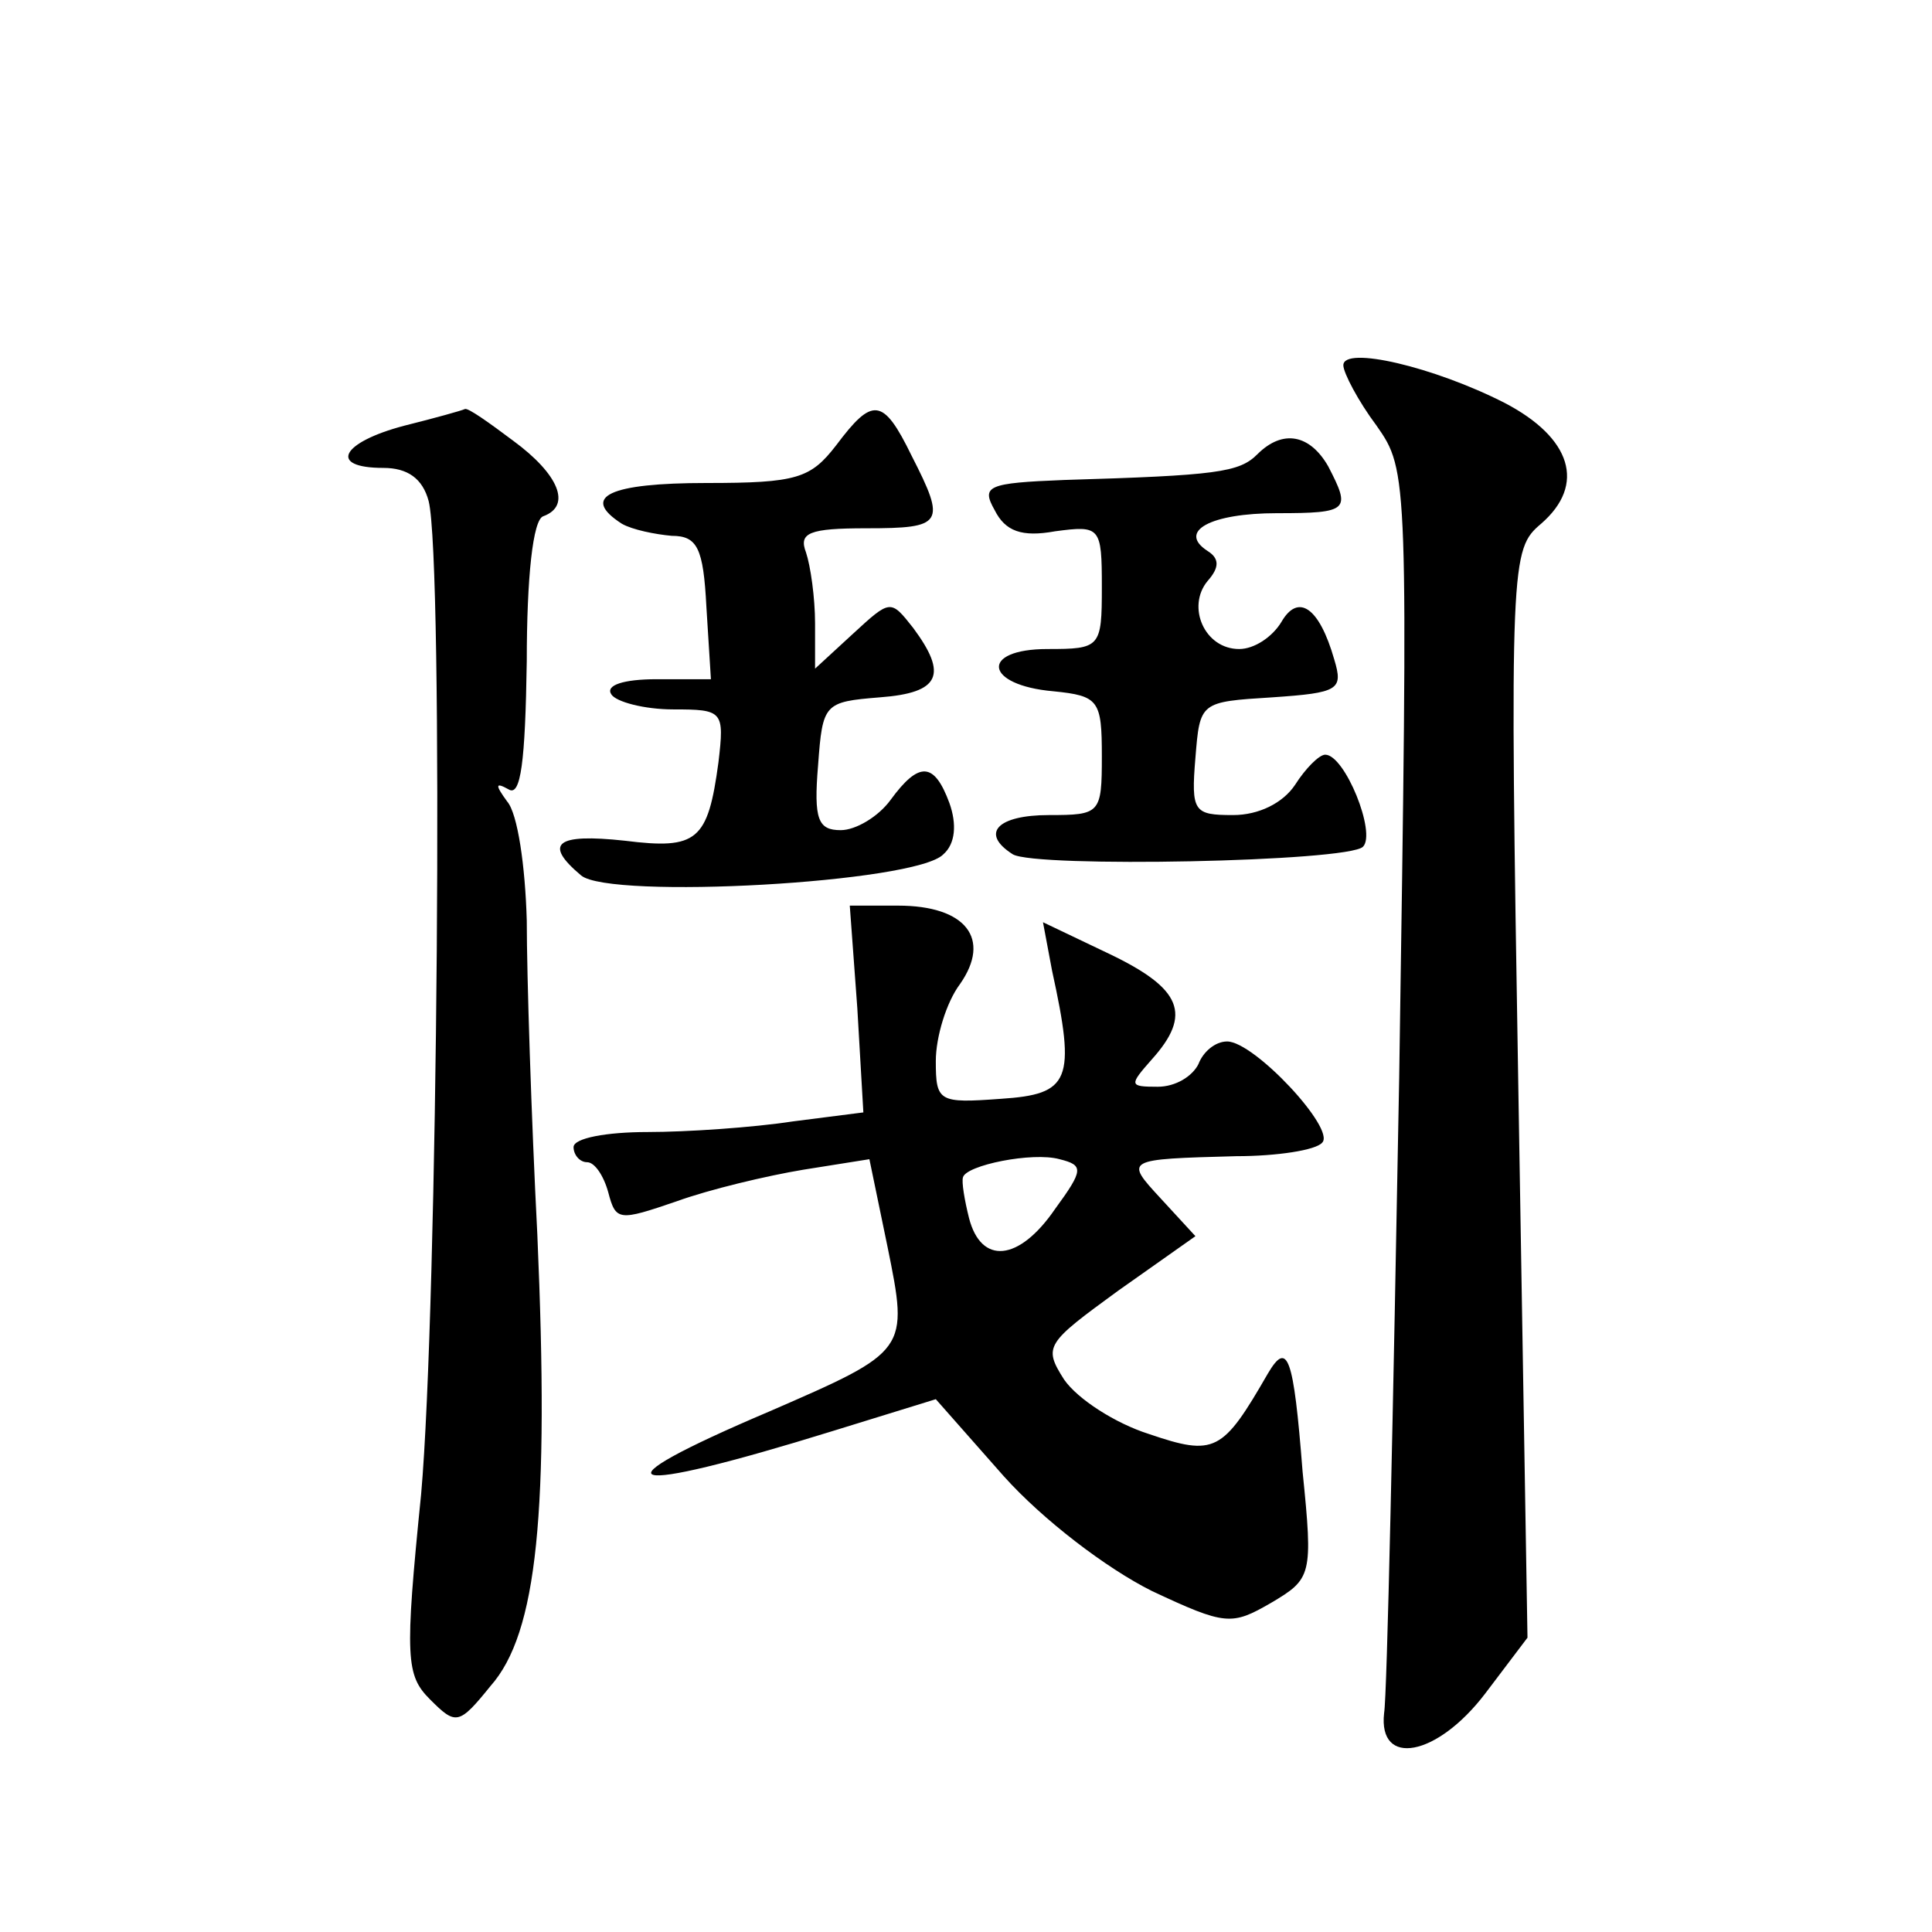<?xml version="1.0" standalone="no"?>
<!DOCTYPE svg PUBLIC "-//W3C//DTD SVG 20010904//EN"
 "http://www.w3.org/TR/2001/REC-SVG-20010904/DTD/svg10.dtd">
<svg version="1.0" xmlns="http://www.w3.org/2000/svg"
 width="128pt" height="128pt" viewBox="0 0 128 128"
 preserveAspectRatio="xMidYMid meet">
<g transform="translate(0,128) scale(0.1,-0.1)"
fill="#0" stroke="none">
<path d="M890 1038 c0 -5 10 -24 22 -40 21 -30 21 -32 15 -432 -4 -220 -8 -410
-10 -421 -4 -36 35 -29 67 13 l28 37 -6 360 c-6 355 -5 361 15 378 30 26 20 57
-24 80 -47 24 -107 38 -107 25z M268 998 c-42 -11 -51 -28 -14 -28 16 0 26 -7 30
-22 10 -40 6 -535 -5 -658 -11 -109 -10 -120 6 -136 17 -17 19 -17 40 9 31 35 39
115 31 299 -4 78 -7 172 -7 208 -1 36 -6 71 -13 79 -8 11 -8 13 1 8 8 -5 11 18
12 85 0 55 4 94 11 96 19 7 10 28 -20 50 -16 12 -30 22 -32 21 -2 -1 -20 -6 -40
-11z M554 985 c-17 -22 -26 -25 -86 -25 -64 0 -84 -9 -56 -27 7 -4 22 -7 33 -8
17 0 21 -8 23 -47 l3 -48 -36 0 c-22 0 -34 -4 -30 -10 3 -5 22 -10 41 -10 33 0
34 -1 30 -35 -7 -52 -14 -58 -62 -52 -46 5 -54 -2 -29 -23 19 -16 222 -5 240 14
8 7 9 20 4 34 -10 27 -20 28 -39 2 -8 -11 -23 -20 -33 -20 -15 0 -18 7 -15 43 3
41 4 42 41 45 40 3 45 15 22 46 -15 19 -15 19 -40 -4 l-25 -23 0 30 c0 17 -3 38
-6 47 -5 13 2 16 40 16 51 0 53 3 30 48 -19 39 -26 39 -50 7z M833 979 c-12 -12
-27 -14 -128 -17 -51 -2 -55 -4 -46 -20 7 -14 18 -18 40 -14 30 4 31 3 31 -37 0
-40 -1 -41 -36 -41 -45 0 -42 -24 4 -28 30 -3 32 -6 32 -43 0 -38 -1 -39 -35 -39
-34 0 -46 -12 -24 -26 15 -9 222 -5 232 5 9 9 -12 61 -25 61 -4 0 -13 -9 -20 -20
-8 -12 -24 -20 -41 -20 -26 0 -28 2 -25 38 3 37 3 37 51 40 44 3 47 5 41 25 -10
35 -24 44 -35 25 -6 -10 -18 -18 -28 -18 -23 0 -35 28 -21 45 8 9 8 15 0 20 -20
13 2 25 46 25 48 0 49 2 34 31 -12 21 -30 25 -47 8z M568 612 l4 -69 -47 -6 c-26
-4 -70 -7 -96 -7 -27 0 -49 -4 -49 -10 0 -5 4 -10 9 -10 5 0 11 -9 14 -20 5 -19
7 -19 45 -6 22 8 60 17 84 21 l44 7 12 -58 c14 -69 14 -69 -78 -109 -120 -51 -100
-57 42 -13 l68 21 45 -51 c26 -29 68 -61 98 -76 49 -23 53 -23 79 -8 27 16 28 18
21 87 -6 77 -10 87 -23 65 -30 -52 -35 -55 -79 -40 -22 7 -47 23 -56 36 -14 22
-12 24 36 59 l51 36 -23 25 c-24 26 -24 26 50 28 27 0 53 4 57 9 9 9 -45 67 -63
67 -8 0 -16 -7 -19 -15 -4 -8 -15 -15 -27 -15 -19 0 -19 1 -4 18 27 30 20 47 -28
70 l-44 21 6 -32 c16 -73 12 -82 -34 -85 -41 -3 -43 -2 -43 25 0 16 7 39 16 51
21 30 4 52 -41 52 l-32 0 5 -68z m131 -133 c-24 -35 -49 -37 -57 -6 -3 12 -5 24
-4 27 2 8 46 17 64 12 16 -4 16 -7 -3 -33z"/>
</g>
</svg>
